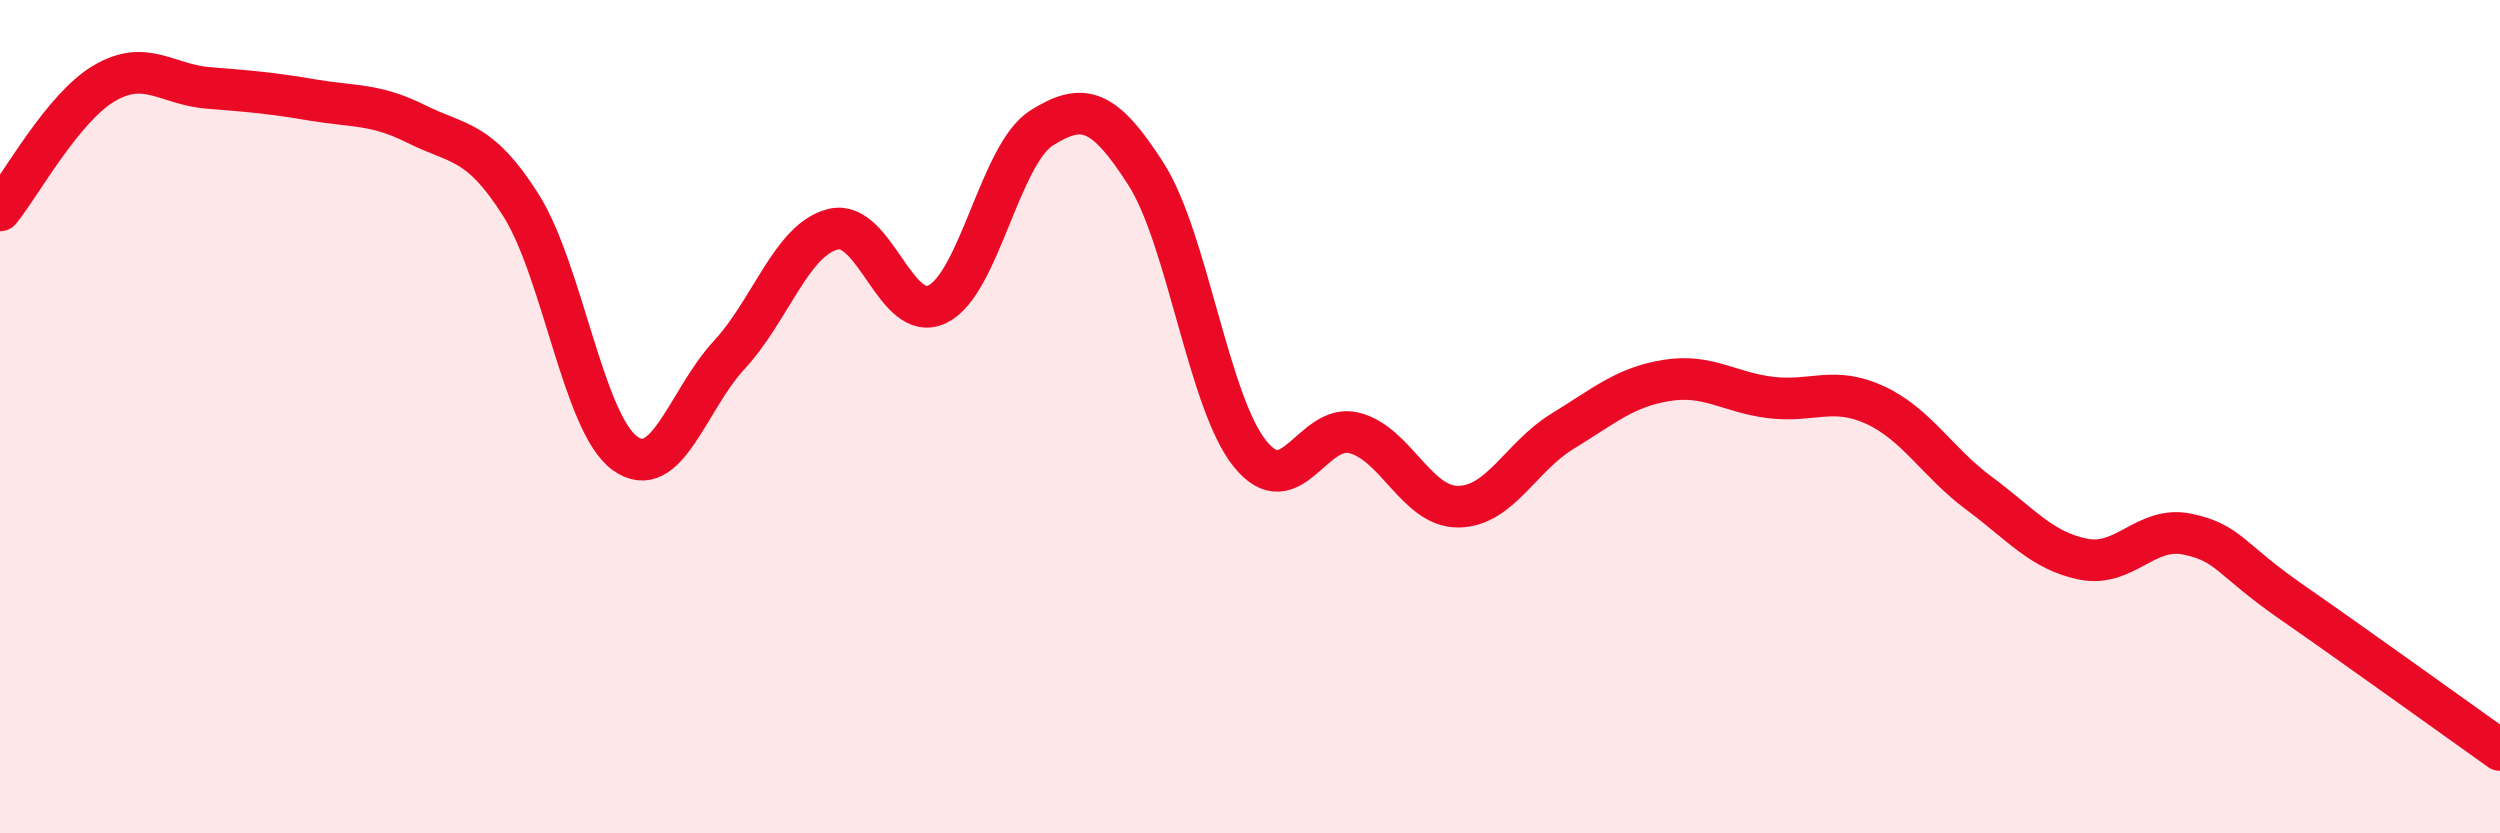 
    <svg width="60" height="20" viewBox="0 0 60 20" xmlns="http://www.w3.org/2000/svg">
      <path
        d="M 0,5.05 C 0.5,4.44 1.5,2.59 2.5,2 C 3.5,1.41 4,2.03 5,2.11 C 6,2.19 6.5,2.23 7.5,2.4 C 8.5,2.57 9,2.48 10,2.98 C 11,3.48 11.5,3.34 12.5,4.92 C 13.5,6.5 14,10.16 15,10.88 C 16,11.6 16.5,9.6 17.5,8.52 C 18.5,7.44 19,5.74 20,5.5 C 21,5.26 21.5,7.79 22.5,7.3 C 23.5,6.81 24,3.7 25,3.07 C 26,2.44 26.5,2.61 27.5,4.17 C 28.5,5.73 29,9.65 30,10.89 C 31,12.13 31.5,10.14 32.5,10.39 C 33.5,10.64 34,12.17 35,12.16 C 36,12.15 36.5,10.96 37.5,10.35 C 38.5,9.74 39,9.29 40,9.13 C 41,8.97 41.5,9.42 42.5,9.54 C 43.5,9.66 44,9.26 45,9.72 C 46,10.18 46.5,11.1 47.5,11.84 C 48.5,12.58 49,13.22 50,13.42 C 51,13.62 51.5,12.61 52.5,12.82 C 53.5,13.03 53.5,13.41 55,14.45 C 56.5,15.49 59,17.29 60,18L60 20L0 20Z"
        fill="#EB0A25"
        opacity="0.1"
        stroke-linecap="round"
        stroke-linejoin="round"
      />
      <path
        d="M 0,5.05 C 0.5,4.44 1.5,2.59 2.5,2 C 3.5,1.41 4,2.03 5,2.11 C 6,2.19 6.5,2.23 7.5,2.4 C 8.5,2.57 9,2.48 10,2.98 C 11,3.48 11.5,3.34 12.5,4.92 C 13.5,6.5 14,10.16 15,10.88 C 16,11.6 16.5,9.6 17.5,8.52 C 18.5,7.44 19,5.74 20,5.5 C 21,5.26 21.5,7.79 22.5,7.3 C 23.5,6.81 24,3.7 25,3.07 C 26,2.44 26.5,2.61 27.5,4.17 C 28.5,5.73 29,9.65 30,10.89 C 31,12.13 31.5,10.14 32.5,10.39 C 33.5,10.64 34,12.17 35,12.16 C 36,12.15 36.5,10.96 37.5,10.35 C 38.5,9.74 39,9.29 40,9.13 C 41,8.97 41.5,9.42 42.5,9.54 C 43.5,9.66 44,9.26 45,9.72 C 46,10.18 46.5,11.1 47.5,11.84 C 48.5,12.58 49,13.22 50,13.42 C 51,13.62 51.5,12.61 52.5,12.82 C 53.5,13.03 53.5,13.41 55,14.45 C 56.5,15.49 59,17.29 60,18"
        stroke="#EB0A25"
        stroke-width="1"
        fill="none"
        stroke-linecap="round"
        stroke-linejoin="round"
      />
    </svg>
  